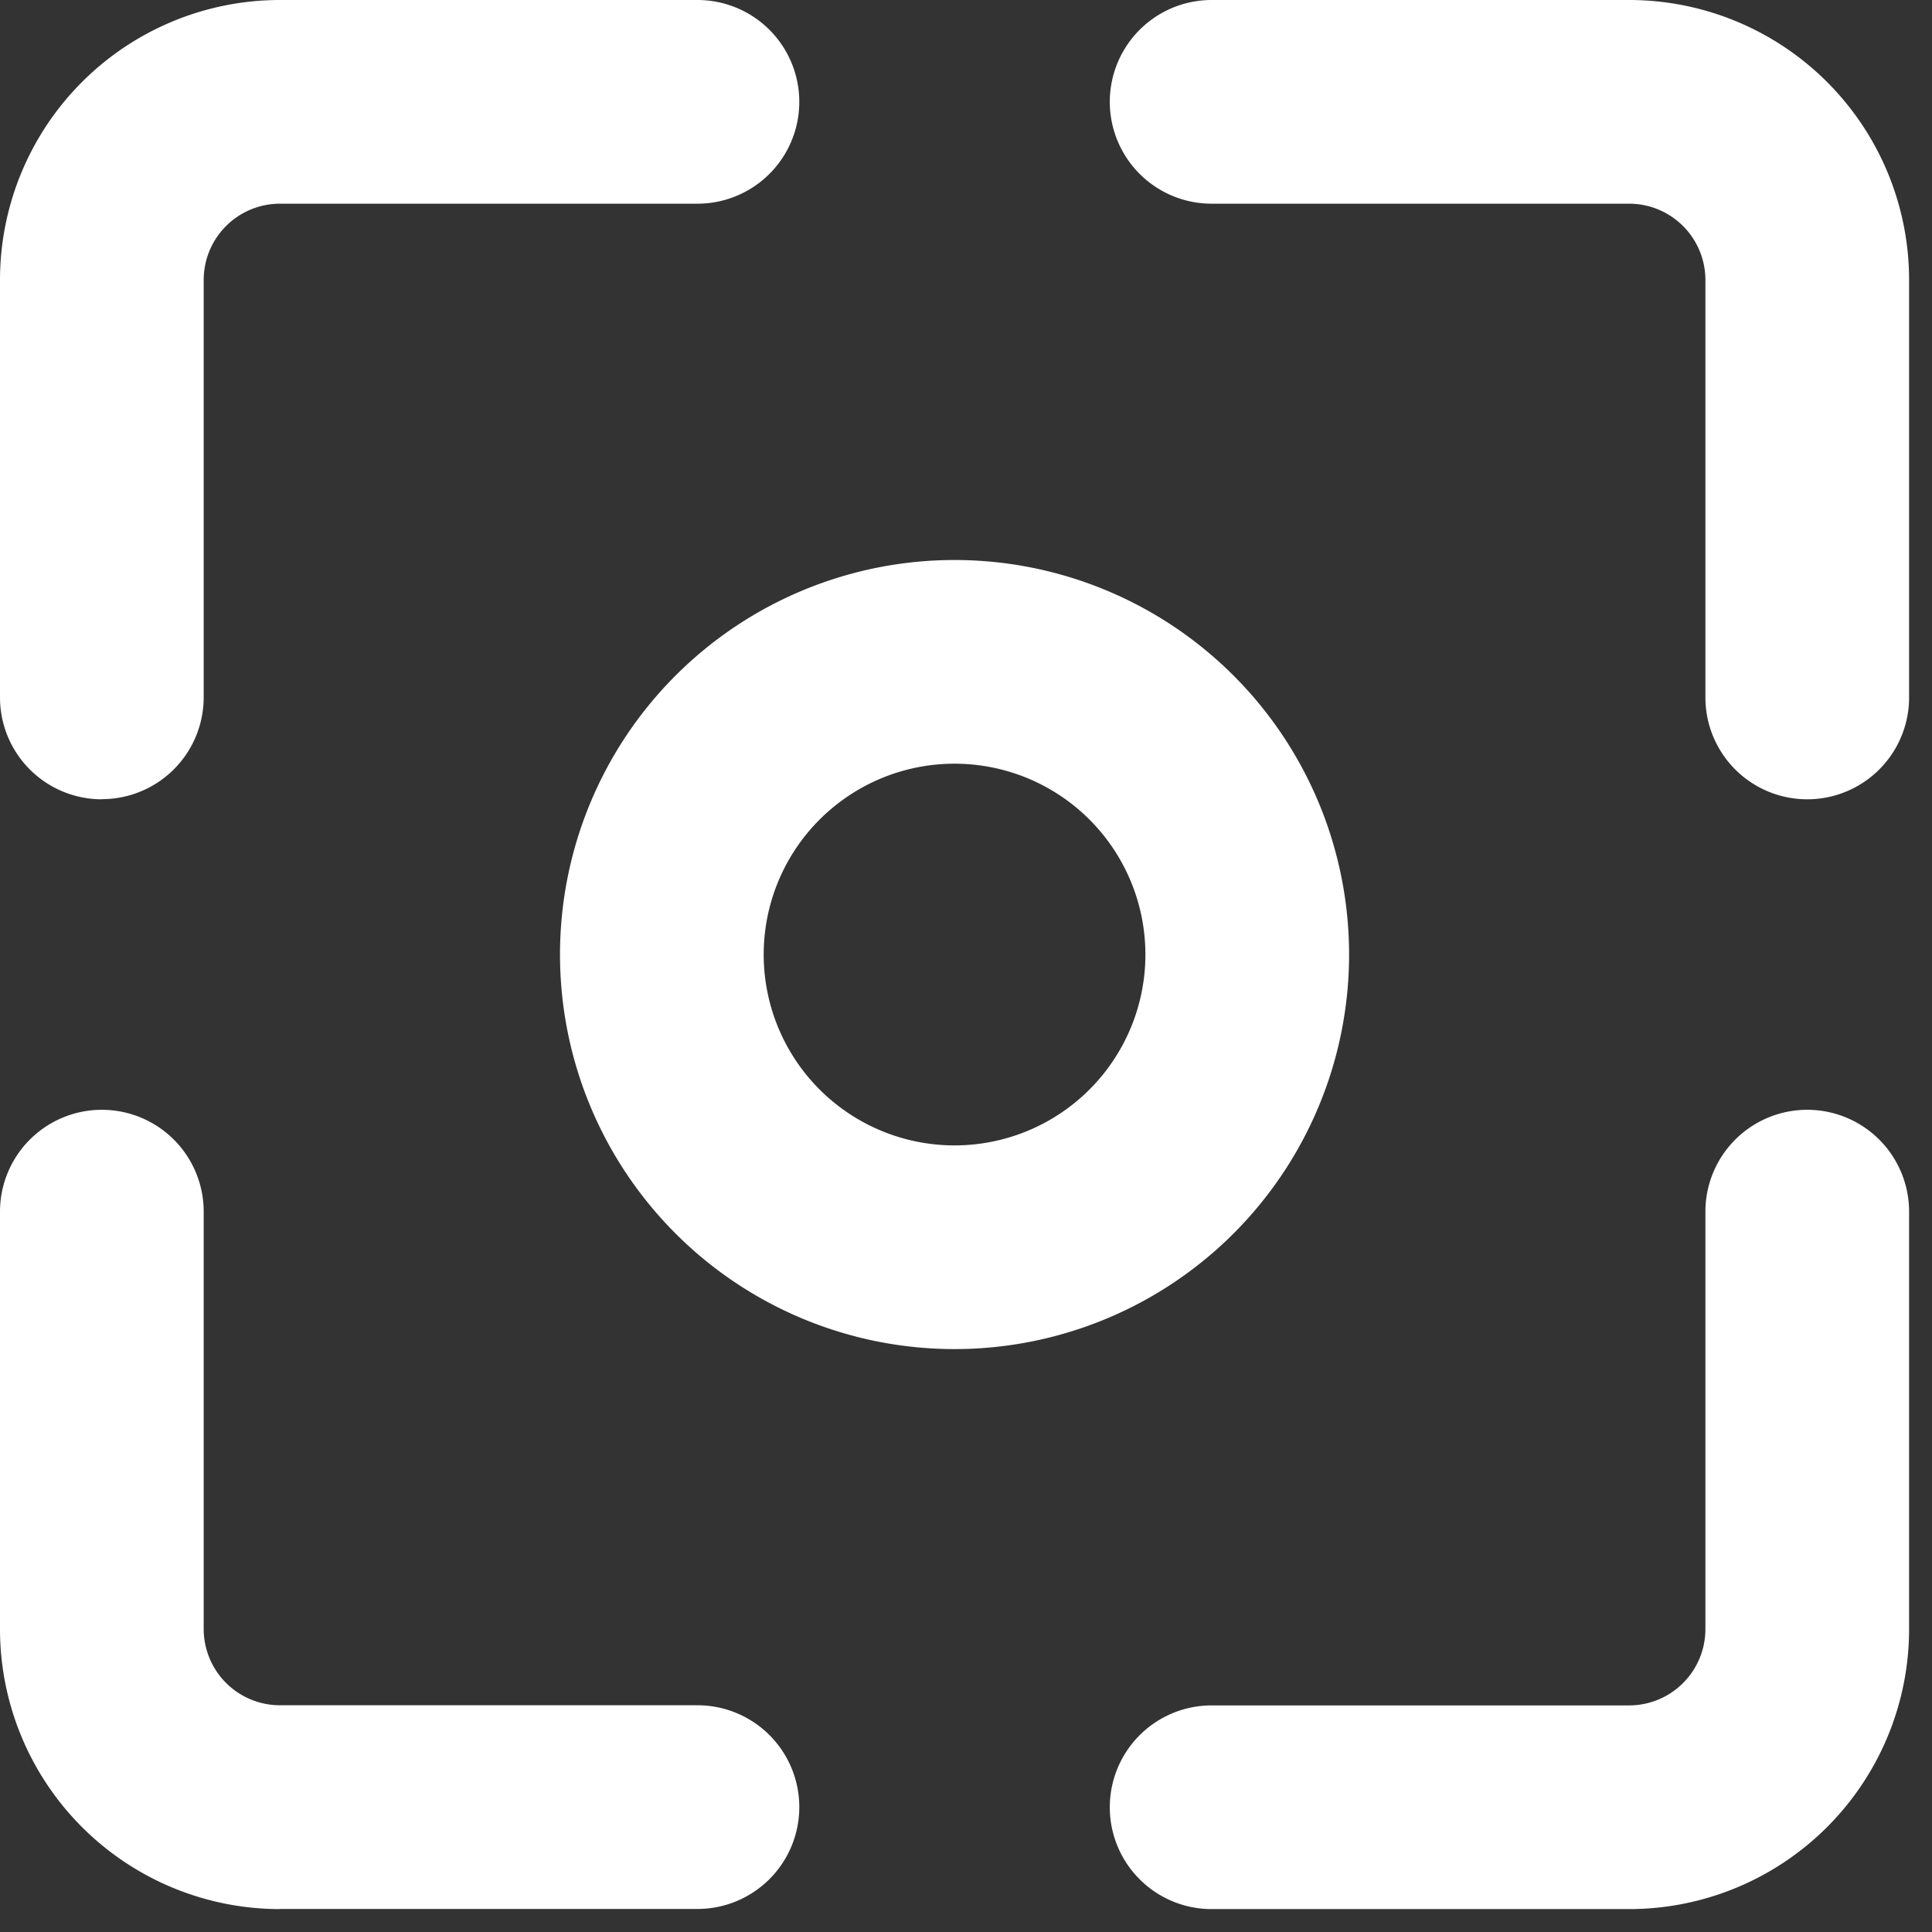 <svg id="Groupe_727" data-name="Groupe 727" xmlns="http://www.w3.org/2000/svg" xmlns:xlink="http://www.w3.org/1999/xlink" width="14" height="14" viewBox="0 0 14 14">
  <rect x="0" y="0" width="14" height="14" fill="#333333" stroke="none"/>
  <defs>
    <clipPath id="clip-path">
      <rect id="Rectangle_1452" data-name="Rectangle 1452" width="14" height="14" fill="#fff"/>
    </clipPath>
  </defs>
  <g id="Groupe_726" data-name="Groupe 726" clip-path="url(#clip-path)">
    <path id="Tracé_570" data-name="Tracé 570" d="M.738,5.791a.738.738,0,0,0,.738-.738V2.029a.553.553,0,0,1,.553-.553H5.054A.738.738,0,1,0,5.054,0H2.029A2.029,2.029,0,0,0,0,2.029V5.054a.738.738,0,0,0,.738.738" fill="#fff"/>
    <path id="Tracé_571" data-name="Tracé 571" d="M47.363,0H44.338a.738.738,0,1,0,0,1.476h3.025a.553.553,0,0,1,.553.553V5.054a.738.738,0,1,0,1.476,0V2.029A2.029,2.029,0,0,0,47.363,0" transform="translate(-35.558)" fill="#fff"/>
    <path id="Tracé_572" data-name="Tracé 572" d="M48.654,43.6a.738.738,0,0,0-.738.738v3.025a.553.553,0,0,1-.553.553H44.338a.738.738,0,1,0,0,1.476h3.025a2.029,2.029,0,0,0,2.029-2.029V44.338a.738.738,0,0,0-.738-.738" transform="translate(-35.558 -35.558)" fill="#fff"/>
    <path id="Tracé_573" data-name="Tracé 573" d="M2.029,49.391H5.054a.738.738,0,1,0,0-1.476H2.029a.553.553,0,0,1-.553-.553V44.338a.738.738,0,1,0-1.476,0v3.025a2.029,2.029,0,0,0,2.029,2.029" transform="translate(0 -35.558)" fill="#fff"/>
    <path id="Tracé_574" data-name="Tracé 574" d="M27.718,24.859a2.859,2.859,0,1,0-2.859,2.859,2.859,2.859,0,0,0,2.859-2.859m-2.859,1.383a1.383,1.383,0,1,1,1.383-1.383,1.383,1.383,0,0,1-1.383,1.383" transform="translate(-17.942 -17.942)" fill="#fff"/>
  </g>
</svg>
